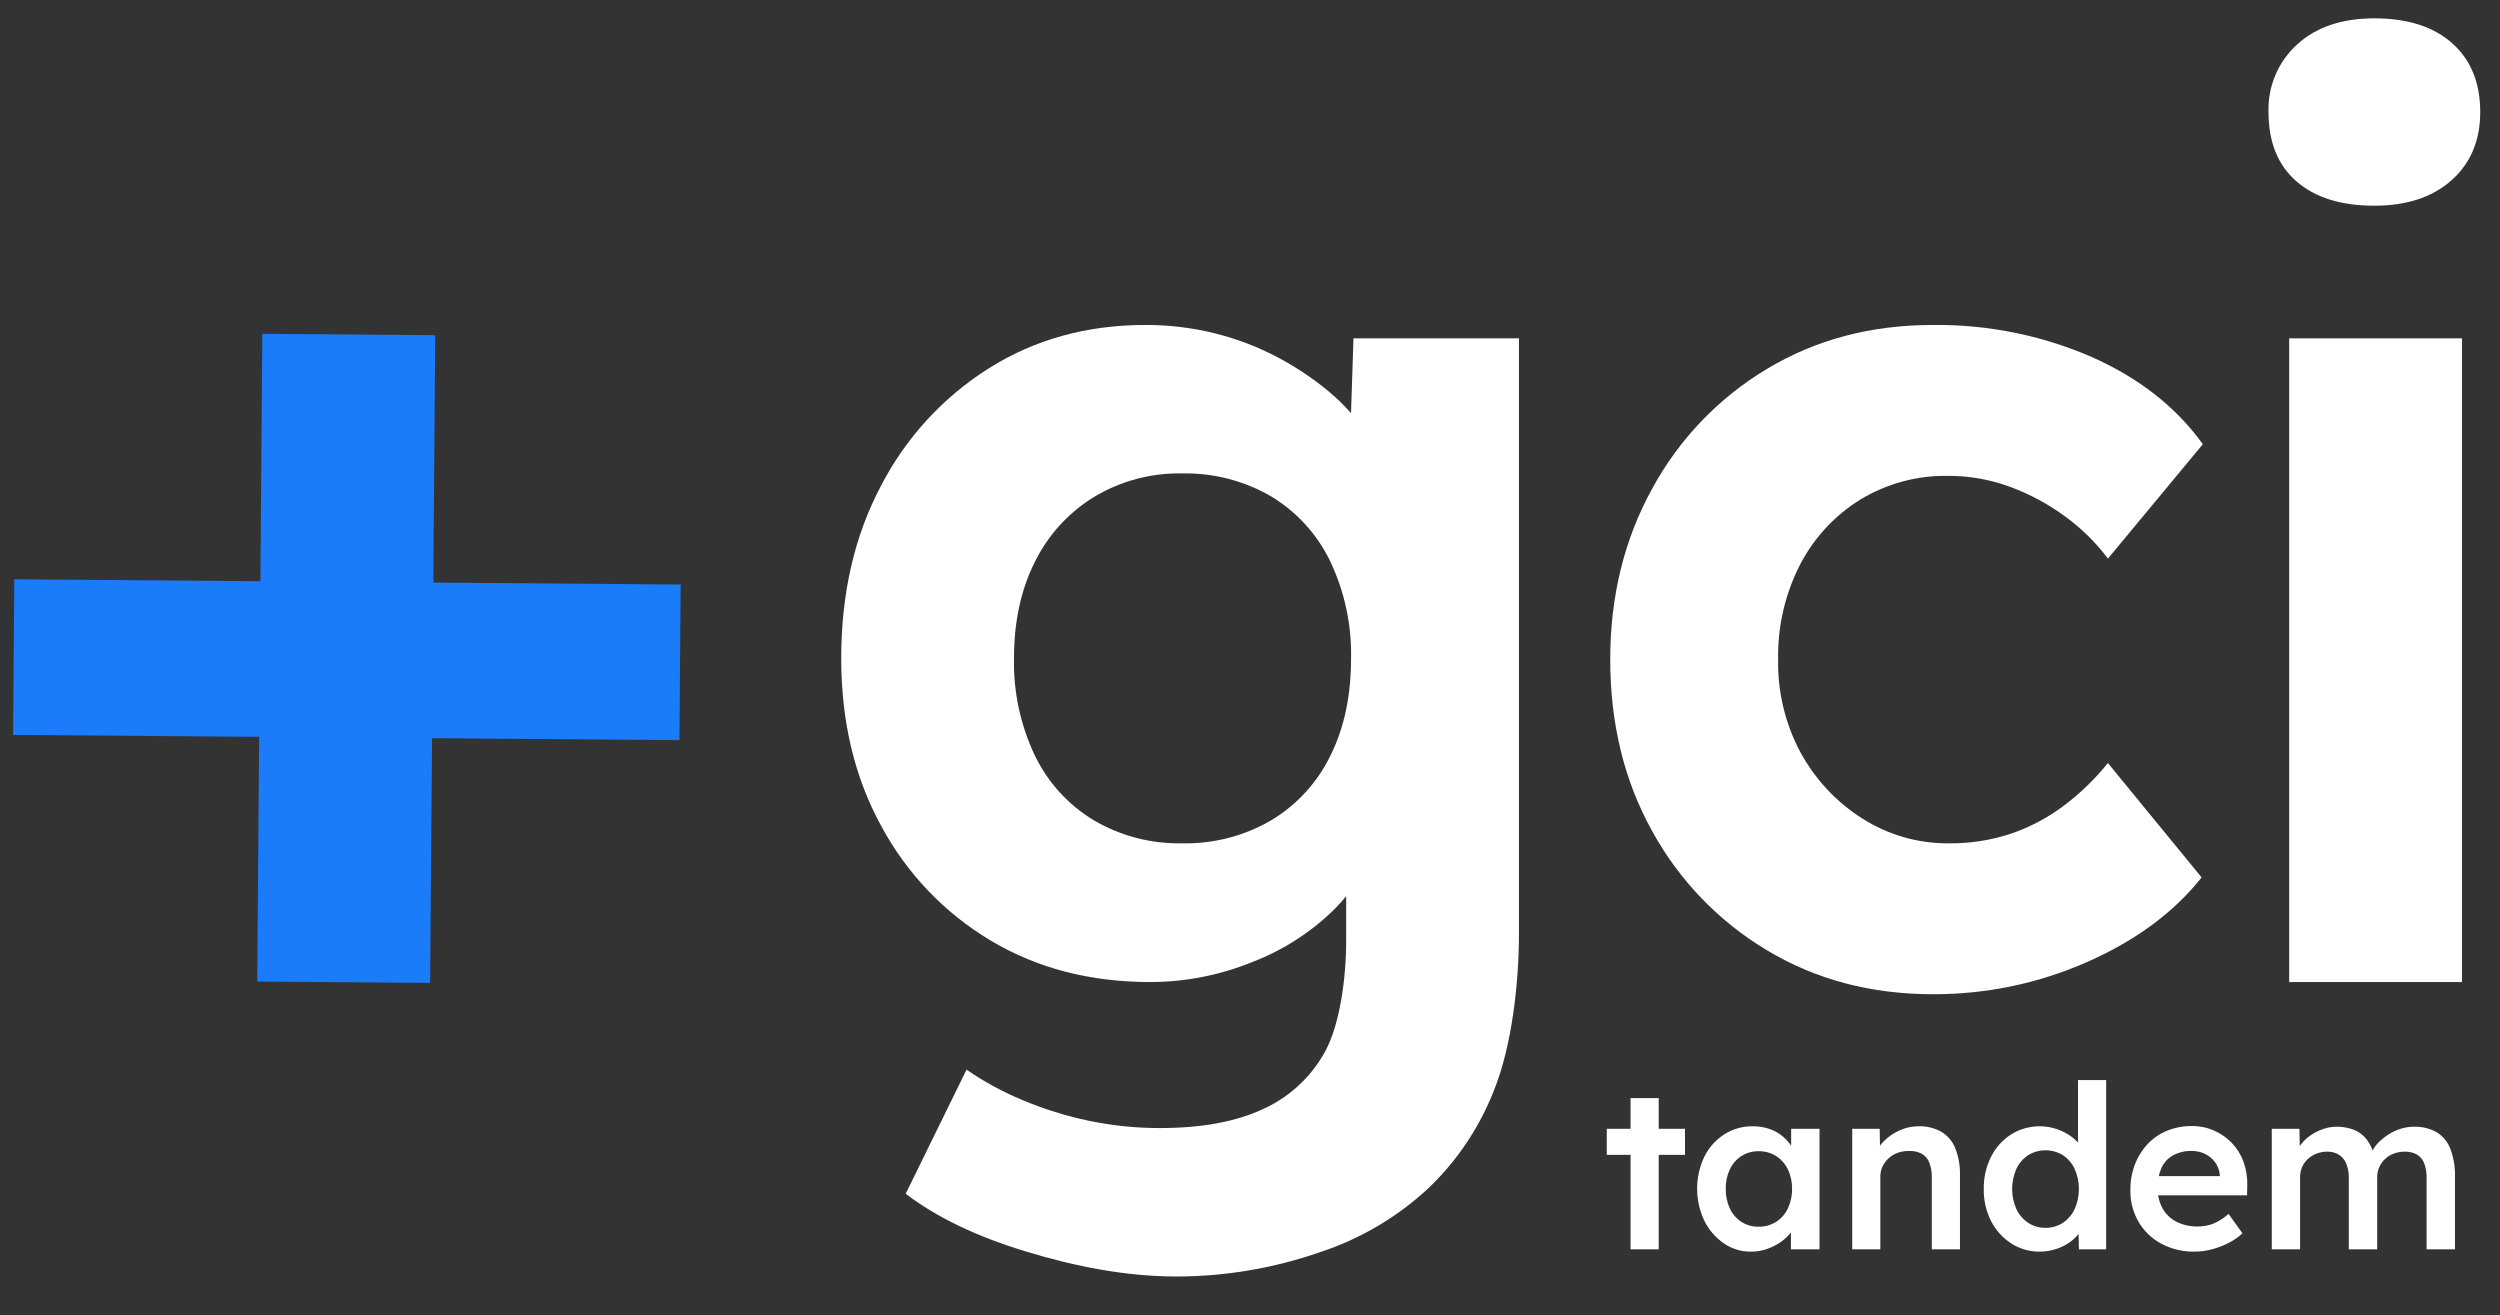 <?xml version="1.0" encoding="UTF-8"?>
<svg xmlns="http://www.w3.org/2000/svg" id="Calque_1" version="1.1" viewBox="0 0 1289.588 678.488">
  <rect x="0" y="0" width="1289.588" height="678.488" fill="#333333" stroke="none"/>
  <!-- Generator: Adobe Illustrator 30.0.0, SVG Export Plug-In . SVG Version: 2.1.1 Build 123)  -->
  <defs>
    <style>
      .st0 {
        fill: #1b7cf9;
      }

      .st1 {
        fill: #fff;
      }
    </style>
  </defs>
  <path id="Tracé_14735" class="st1" d="M696.902,213.103c-3.577-4.041-7.452-7.809-11.592-11.271-8.156-6.754-16.991-12.643-26.363-17.574-10.143-5.345-20.89-9.454-32.011-12.24-11.801-2.959-23.925-4.433-36.09-4.387-30.128,0-57.013,7.427-80.656,22.281-23.722,14.941-43.008,35.964-55.853,60.884-13.603,25.735-20.403,55.34-20.4,88.816,0,32.639,6.904,61.512,20.712,86.618,13.14,24.414,32.659,44.806,56.475,59,23.851,14.23,51.259,21.344,82.225,21.341,18.078-.018,35.982-3.535,52.724-10.356,15.99-6.143,30.526-15.548,42.682-27.618,2.023-2.063,3.906-4.164,5.648-6.303v22.936c0,20.506-3.561,43.622-10.67,56.805-7.05,13.115-18.175,23.579-31.697,29.813-14.025,6.689-31.914,10.036-53.666,10.042-12.337.022-24.643-1.241-36.719-3.767-11.72-2.447-23.176-6.021-34.209-10.67-10.147-4.205-19.824-9.465-28.873-15.692l-31.383,64.022c15.895,12.138,36.608,22.076,62.139,29.813,25.518,7.738,51.469,12.868,77.831,12.868,25.111-.057,50.037-4.3,73.752-12.554,20.778-6.827,39.834-18.065,55.862-32.945,15.504-14.792,27.419-32.934,34.835-53.038,7.944-20.929,11.921-51.263,11.921-78.462V174.535h-85.35l-1.274,38.568ZM686.256,389.827c-6.719,13.798-17.293,25.353-30.442,33.266-13.98,8.163-29.95,12.289-46.134,11.921-15.983.318-31.741-3.809-45.517-11.921-13.211-7.978-23.795-19.652-30.442-33.58-7.369-15.584-11.022-32.665-10.67-49.899,0-18.829,3.557-35.358,10.67-49.585,6.769-13.846,17.324-25.49,30.442-33.58,13.707-8.307,29.492-12.551,45.517-12.24,16.184-.363,32.152,3.763,46.134,11.921,13.207,7.984,23.79,19.659,30.442,33.585,7.364,15.585,11.017,32.665,10.67,49.899,0,19.251-3.557,35.989-10.67,50.214"></path>
  <path id="Tracé_14736" class="st1" d="M959.599,257.703c13.707-8.307,29.492-12.551,45.517-12.24,10.817-.01,21.55,1.902,31.697,5.648,10.202,3.742,19.819,8.92,28.559,15.378,8.365,6.078,15.77,13.378,21.967,21.655l48.959-59c-13.808-19.241-33.057-34.305-57.746-45.192-25.758-11.096-53.56-16.656-81.605-16.321-31.805,0-60.26,7.532-85.363,22.596-24.96,14.914-45.448,36.268-59.315,61.825-14.437,26.154-21.655,55.55-21.655,88.187,0,33.061,7.218,62.562,21.655,88.502,13.933,25.426,34.412,46.664,59.315,61.513,25.106,15.064,53.561,22.596,85.363,22.596,27.444.12,54.606-5.547,79.713-16.631,25.106-11.082,44.773-25.622,59-43.622l-48.334-59c-6.837,8.516-14.748,16.111-23.536,22.596-8.295,6.129-17.514,10.896-27.31,14.123-9.939,3.186-20.32,4.775-30.756,4.708-15.997.214-31.707-4.259-45.192-12.868-13.264-8.433-24.169-20.097-31.693-33.897-7.925-14.744-11.923-31.28-11.611-48.016-.33-17.002,3.552-33.821,11.299-48.959,7.134-13.794,17.871-25.399,31.071-33.58"></path>
  <rect id="Rectangle_9802" class="st1" x="1180.846" y="174.535" width="89.128" height="332.038"></rect>
  <path id="Tracé_14737" class="st1" d="M1184.614,93.557c9.621,8.381,23.011,12.565,40.172,12.554,16.731,0,30.017-4.393,39.857-13.18,9.84-8.787,14.756-20.499,14.747-35.137,0-15.064-4.813-26.885-14.437-35.464-9.625-8.579-23.015-12.869-40.17-12.87-16.741,0-30.027,4.498-39.857,13.495-9.789,8.888-15.181,21.625-14.75,34.84,0,15.486,4.812,27.411,14.437,35.776"></path>
  <path id="Tracé_14738" class="st0" d="M351.106,301.521l-127.603-1.006,1.006-127.607-89.189-.702-1.006,127.607-126.924-.999-.633,80.27,126.92.999-.991,126.235,89.187.702.995-126.235,127.607,1.006.631-80.27Z"></path>
  <path id="Tracé_14739" class="st1" d="M828.829,582.276h40.356v13.438h-40.356v-13.438ZM841.101,566.454h14.522v77.998h-14.522v-77.998Z"></path>
  <path id="Tracé_14740" class="st1" d="M903.169,645.64c-4.967.045-9.828-1.438-13.924-4.248-4.269-2.943-7.72-6.922-10.031-11.563-5.035-10.521-5.035-22.756,0-33.277,2.33-4.669,5.876-8.624,10.265-11.446,4.374-2.767,9.458-4.202,14.632-4.131,2.927-.034,5.839.425,8.613,1.357,2.497.849,4.817,2.148,6.845,3.834,1.929,1.609,3.583,3.522,4.896,5.664,1.29,2.103,2.189,4.422,2.655,6.845l-3.186-.826v-15.575h14.632v62.187h-14.75v-14.869l3.422-.59c-.605,2.236-1.625,4.337-3.008,6.195-1.503,2.055-3.334,3.849-5.419,5.31-2.218,1.562-4.64,2.813-7.198,3.717-2.71.956-5.565,1.435-8.438,1.415M907.189,632.776c3.167.061,6.283-.8,8.969-2.477,2.626-1.691,4.728-4.082,6.069-6.903,1.507-3.188,2.254-6.681,2.183-10.207.068-3.468-.679-6.904-2.183-10.031-1.353-2.797-3.454-5.166-6.069-6.845-2.686-1.677-5.802-2.538-8.969-2.477-3.148-.067-6.246.795-8.908,2.477-2.584,1.683-4.647,4.054-5.958,6.845-1.465,3.137-2.192,6.569-2.124,10.031-.071,3.519.655,7.008,2.124,10.207,1.299,2.815,3.364,5.207,5.958,6.903,2.662,1.682,5.76,2.544,8.908,2.477"></path>
  <path id="Tracé_14741" class="st1" d="M955.444,644.452v-62.187h14.16l.236,12.745-2.714,1.415c.843-2.929,2.428-5.592,4.601-7.729,2.34-2.361,5.102-4.262,8.143-5.605,3.036-1.392,6.336-2.116,9.676-2.124,4.136-.144,8.234.835,11.858,2.833,3.26,1.974,5.787,4.957,7.198,8.496,1.744,4.511,2.567,9.326,2.419,14.16v37.996h-14.522v-36.934c.081-2.675-.361-5.34-1.3-7.846-.755-1.957-2.176-3.586-4.012-4.601-2.043-1.032-4.324-1.501-6.609-1.357-1.992-.022-3.971.318-5.841,1.004-1.706.63-3.271,1.593-4.601,2.833-1.278,1.191-2.319,2.612-3.069,4.19-.761,1.627-1.144,3.406-1.121,5.202v37.525h-14.522l.02-.015Z"></path>
  <path id="Tracé_14742" class="st1" d="M1052.323,645.633c-5.24.076-10.387-1.38-14.81-4.19-4.407-2.836-7.989-6.784-10.384-11.446-2.632-5.163-3.95-10.896-3.834-16.689-.103-5.769,1.193-11.478,3.776-16.637,2.349-4.69,5.916-8.664,10.326-11.505,7.03-4.359,15.631-5.374,23.482-2.772,2.679.887,5.206,2.18,7.493,3.834,2.056,1.463,3.835,3.281,5.252,5.369,1.245,1.818,1.998,3.928,2.185,6.123l-3.901.472v-41.06h14.522v87.32h-14.045l-.353-14.633,2.833.236c-.109,2.051-.829,4.024-2.066,5.664-1.397,1.909-3.09,3.582-5.016,4.957-2.181,1.564-4.592,2.778-7.146,3.6-2.681.899-5.491,1.357-8.319,1.357M1055.149,633.361c3.183.057,6.31-.85,8.969-2.601,2.625-1.769,4.723-4.216,6.069-7.081,2.911-6.597,2.911-14.113,0-20.71-1.325-2.879-3.427-5.331-6.069-7.081-5.5-3.382-12.435-3.382-17.936,0-2.642,1.75-4.744,4.202-6.069,7.081-2.911,6.596-2.911,14.114,0,20.71,1.346,2.865,3.443,5.313,6.069,7.081,2.659,1.752,5.785,2.658,8.969,2.601"></path>
  <path id="Tracé_14743" class="st1" d="M1132.089,645.633c-6.021.124-11.973-1.297-17.288-4.129-4.854-2.615-8.895-6.514-11.683-11.271-2.848-4.969-4.296-10.617-4.19-16.343-.058-4.554.742-9.077,2.36-13.334,1.486-3.873,3.71-7.419,6.55-10.443,2.819-2.969,6.239-5.302,10.031-6.845,4.066-1.645,8.418-2.467,12.803-2.419,3.939-.031,7.841.773,11.446,2.36,3.46,1.518,6.588,3.703,9.203,6.431,2.635,2.778,4.664,6.073,5.958,9.676,1.406,3.914,2.067,8.056,1.951,12.214l-.119,5.074h-50.387l-2.714-9.912h40.948l-1.888,2.007v-2.601c-.192-2.317-1.007-4.54-2.36-6.431-1.336-1.846-3.096-3.343-5.133-4.365-2.141-1.075-4.508-1.621-6.903-1.593-3.384-.112-6.739.661-9.734,2.241-2.61,1.467-4.694,3.716-5.958,6.431-1.437,3.288-2.122,6.856-2.005,10.443-.086,3.662.789,7.283,2.538,10.501,1.663,2.966,4.17,5.37,7.202,6.908,3.389,1.677,7.135,2.508,10.915,2.419,2.738.03,5.457-.45,8.02-1.415,2.902-1.236,5.575-2.951,7.907-5.074l7.187,10.027c-2.173,2.002-4.616,3.69-7.257,5.015-2.728,1.385-5.596,2.475-8.555,3.251-2.887.772-5.861,1.168-8.85,1.179"></path>
  <path id="Tracé_14744" class="st1" d="M1171.858,644.452v-62.187h14.268l.236,12.508-2.36.945c.725-2.076,1.803-4.012,3.186-5.722,1.439-1.791,3.151-3.344,5.074-4.601,1.944-1.286,4.046-2.317,6.253-3.067,2.163-.74,4.433-1.119,6.719-1.121,3.084-.054,6.149.487,9.027,1.593,2.614,1.046,4.898,2.779,6.609,5.015,1.917,2.601,3.264,5.576,3.953,8.733l-2.243-.472.945-1.888c.89-1.923,2.131-3.664,3.659-5.133,1.614-1.566,3.395-2.952,5.31-4.131,1.929-1.202,4.013-2.135,6.195-2.772,2.088-.618,4.253-.937,6.431-.945,4.118-.149,8.198.831,11.8,2.833,3.247,2.01,5.737,5.039,7.081,8.613,1.696,4.564,2.498,9.412,2.36,14.279v37.525h-14.632v-36.587c.083-2.651-.338-5.293-1.24-7.788-.703-1.903-2.035-3.509-3.776-4.552-1.936-1.043-4.116-1.553-6.314-1.476-1.914-.009-3.813.331-5.605,1.004-1.697.62-3.246,1.585-4.552,2.833-1.242,1.196-2.243,2.618-2.95,4.19-.722,1.638-1.084,3.412-1.062,5.202v37.17h-14.632v-36.699c.077-2.56-.366-5.109-1.3-7.493-.763-1.881-2.08-3.486-3.776-4.601-1.808-1.105-3.899-1.658-6.017-1.593-1.895-.013-3.776.328-5.547,1.004-1.66.624-3.184,1.566-4.484,2.772-1.249,1.166-2.252,2.57-2.95,4.129-.722,1.638-1.084,3.412-1.062,5.202v37.28l-14.604-.002Z"></path>
</svg>
